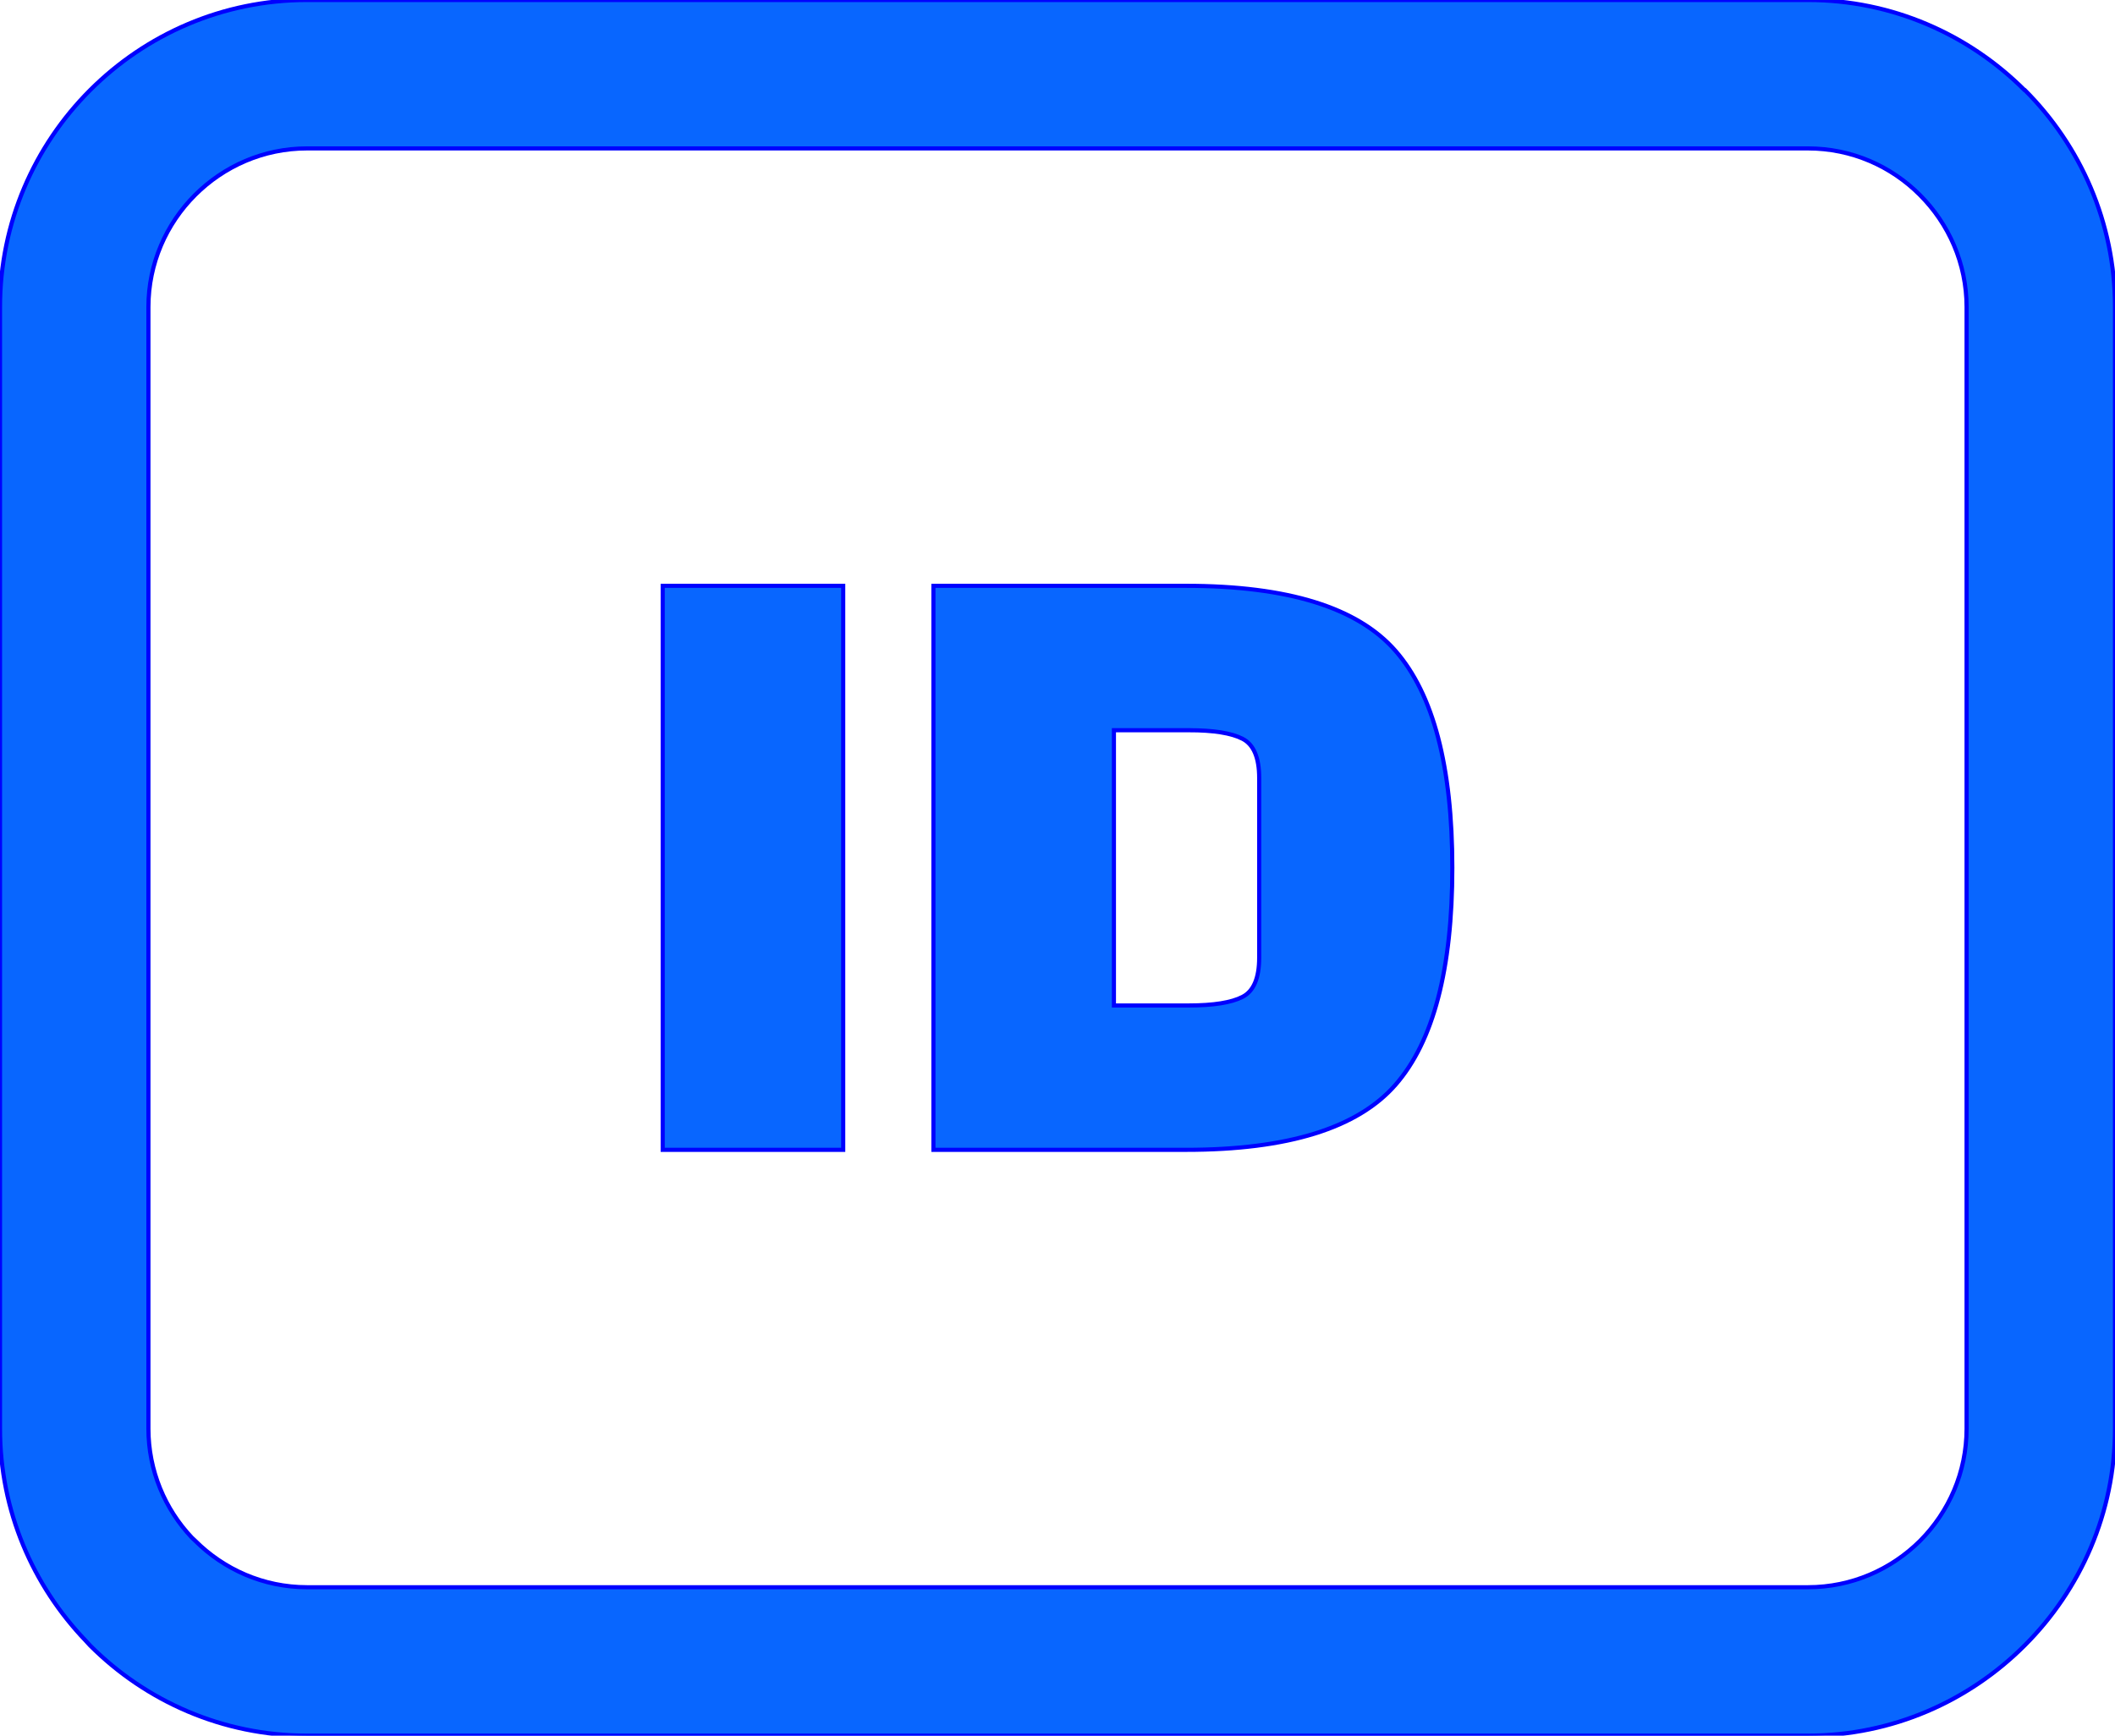 <svg width="512" height="420.165" xmlns="http://www.w3.org/2000/svg" clip-rule="evenodd" fill-rule="evenodd" image-rendering="optimizeQuality" text-rendering="geometricPrecision" shape-rendering="geometricPrecision">

 <g>
  <title>Layer 1</title>
  <path stroke="#0000ff" fill="#0866ff" id="svg_1" d="m74.316,0l363.368,0c20.398,0 38.963,8.366 52.425,21.816l0.075,0c13.45,13.45 21.816,32.046 21.816,52.5l0,271.533c0,20.398 -8.366,38.963 -21.816,52.426l-0.075,0.074c-13.462,13.45 -32.027,21.816 -52.425,21.816l-363.368,0c-20.454,0 -39.05,-8.366 -52.5,-21.816l-1.065,-1.164c-12.825,-13.363 -20.751,-31.483 -20.751,-51.336l0,-271.533c0,-20.454 8.366,-39.05 21.816,-52.5c13.45,-13.45 32.046,-21.816 52.5,-21.816zm151.647,278.351l0,-136.537l61.17,0c24.609,0 41.508,5.245 50.679,15.729c9.177,10.49 13.766,28.002 13.766,52.543c0,24.54 -4.589,42.052 -13.766,52.536c-9.171,10.485 -26.07,15.729 -50.679,15.729l-61.17,0zm61.826,-101.581l-18.132,0l0,66.631l18.132,0c5.97,0 10.304,-0.694 12.998,-2.081c2.694,-1.381 4.038,-4.551 4.038,-9.499l0,-43.477c0,-4.948 -1.344,-8.119 -4.038,-9.5c-2.694,-1.387 -7.028,-2.074 -12.998,-2.074zm-127.361,101.581l0,-136.537l43.695,0l0,136.537l-43.695,0zm277.256,-242.422l-363.368,0c-10.54,0 -20.138,4.328 -27.098,11.289c-6.961,6.96 -11.289,16.558 -11.289,27.098l0,271.533c0,10.175 4,19.457 10.49,26.349l0.799,0.75c6.96,6.96 16.558,11.288 27.098,11.288l363.368,0c10.564,0 20.169,-4.316 27.135,-11.251c6.936,-6.967 11.252,-16.571 11.252,-27.136l0,-271.533c0,-10.54 -4.329,-20.138 -11.289,-27.098c-6.929,-6.973 -16.534,-11.289 -27.098,-11.289z" fill-rule="nonzero"/>
 </g>
</svg>